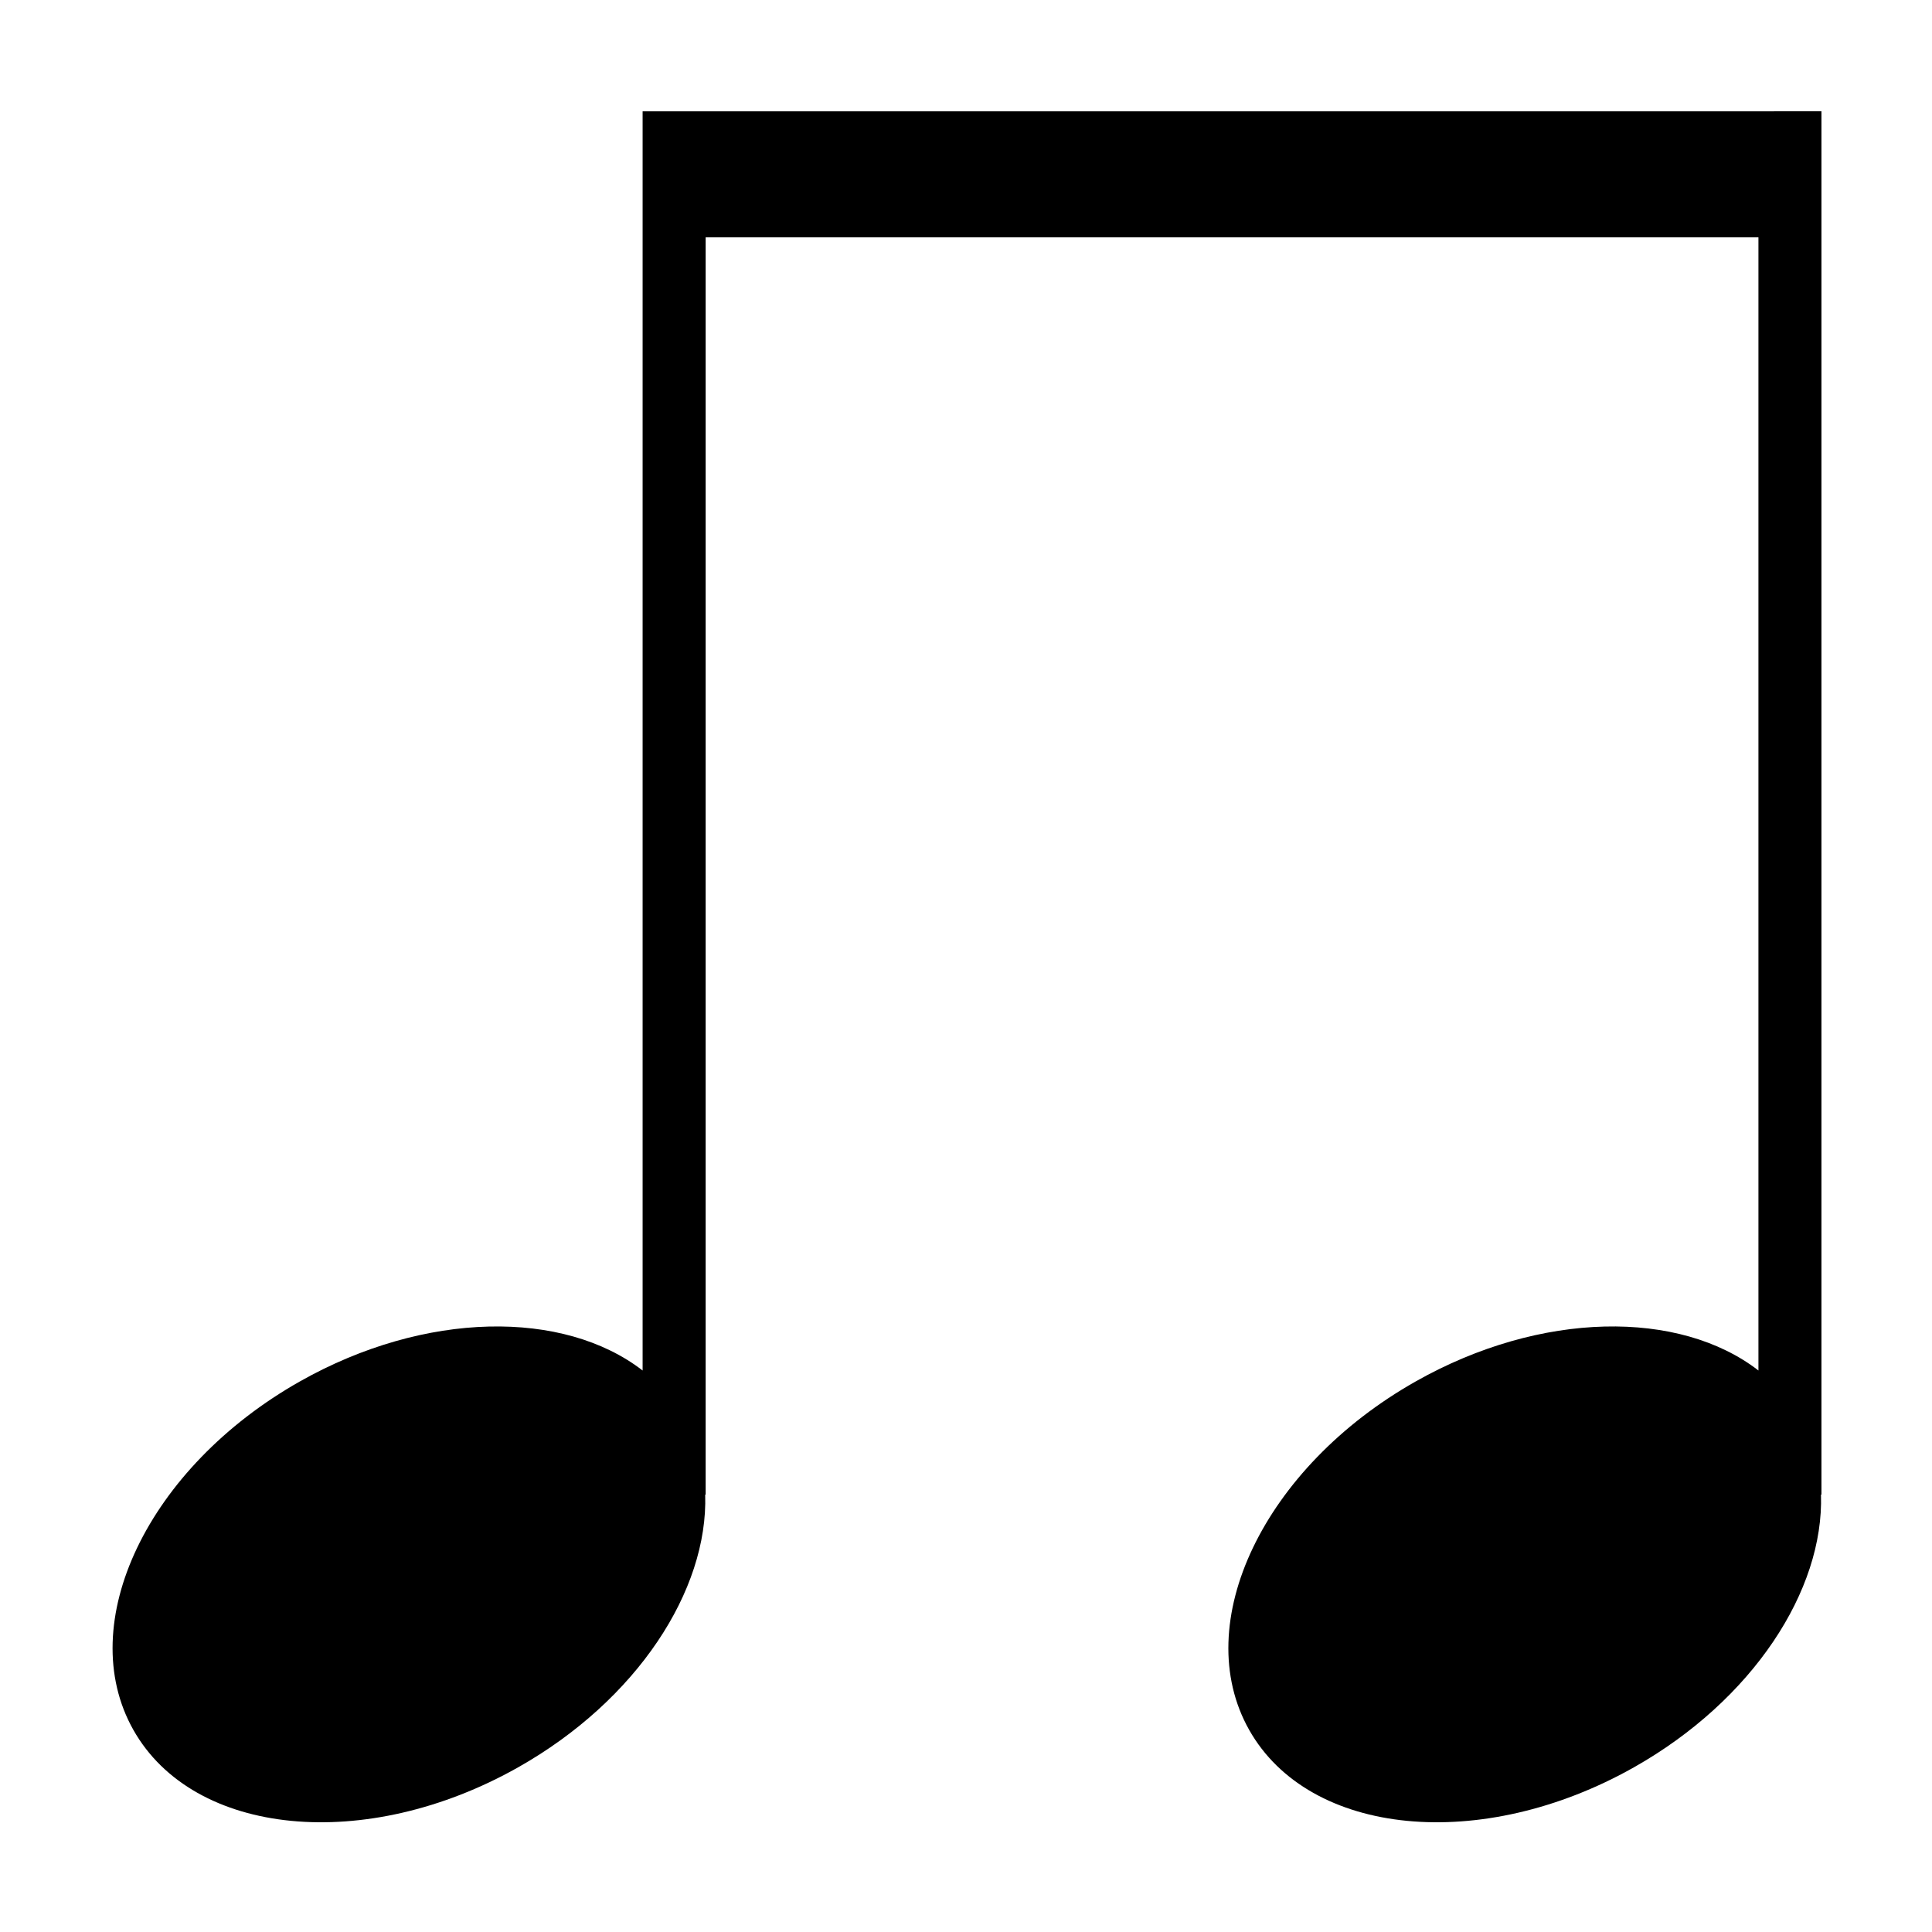 <?xml version="1.0" encoding="UTF-8"?>
<!-- Uploaded to: SVG Repo, www.svgrepo.com, Generator: SVG Repo Mixer Tools -->
<svg fill="#000000" width="800px" height="800px" version="1.1" viewBox="144 144 512 512" xmlns="http://www.w3.org/2000/svg">
 <path d="m610.01 173.5h-295.71v333.7c-20.887-16.156-57.59-15.859-90.758 2.856-40.348 22.777-60.137 64.145-44.191 92.395 15.945 28.25 61.586 32.691 101.94 9.922 31.527-17.793 50.406-46.914 49.594-72.285h0.121v-333.19h279v300.3c-20.887-16.156-57.59-15.859-90.758 2.856-40.355 22.777-60.145 64.141-44.199 92.395 15.945 28.254 61.586 32.691 101.94 9.922 31.527-17.793 50.406-46.914 49.594-72.285l0.121-0.004v-366.59z"/>
</svg>